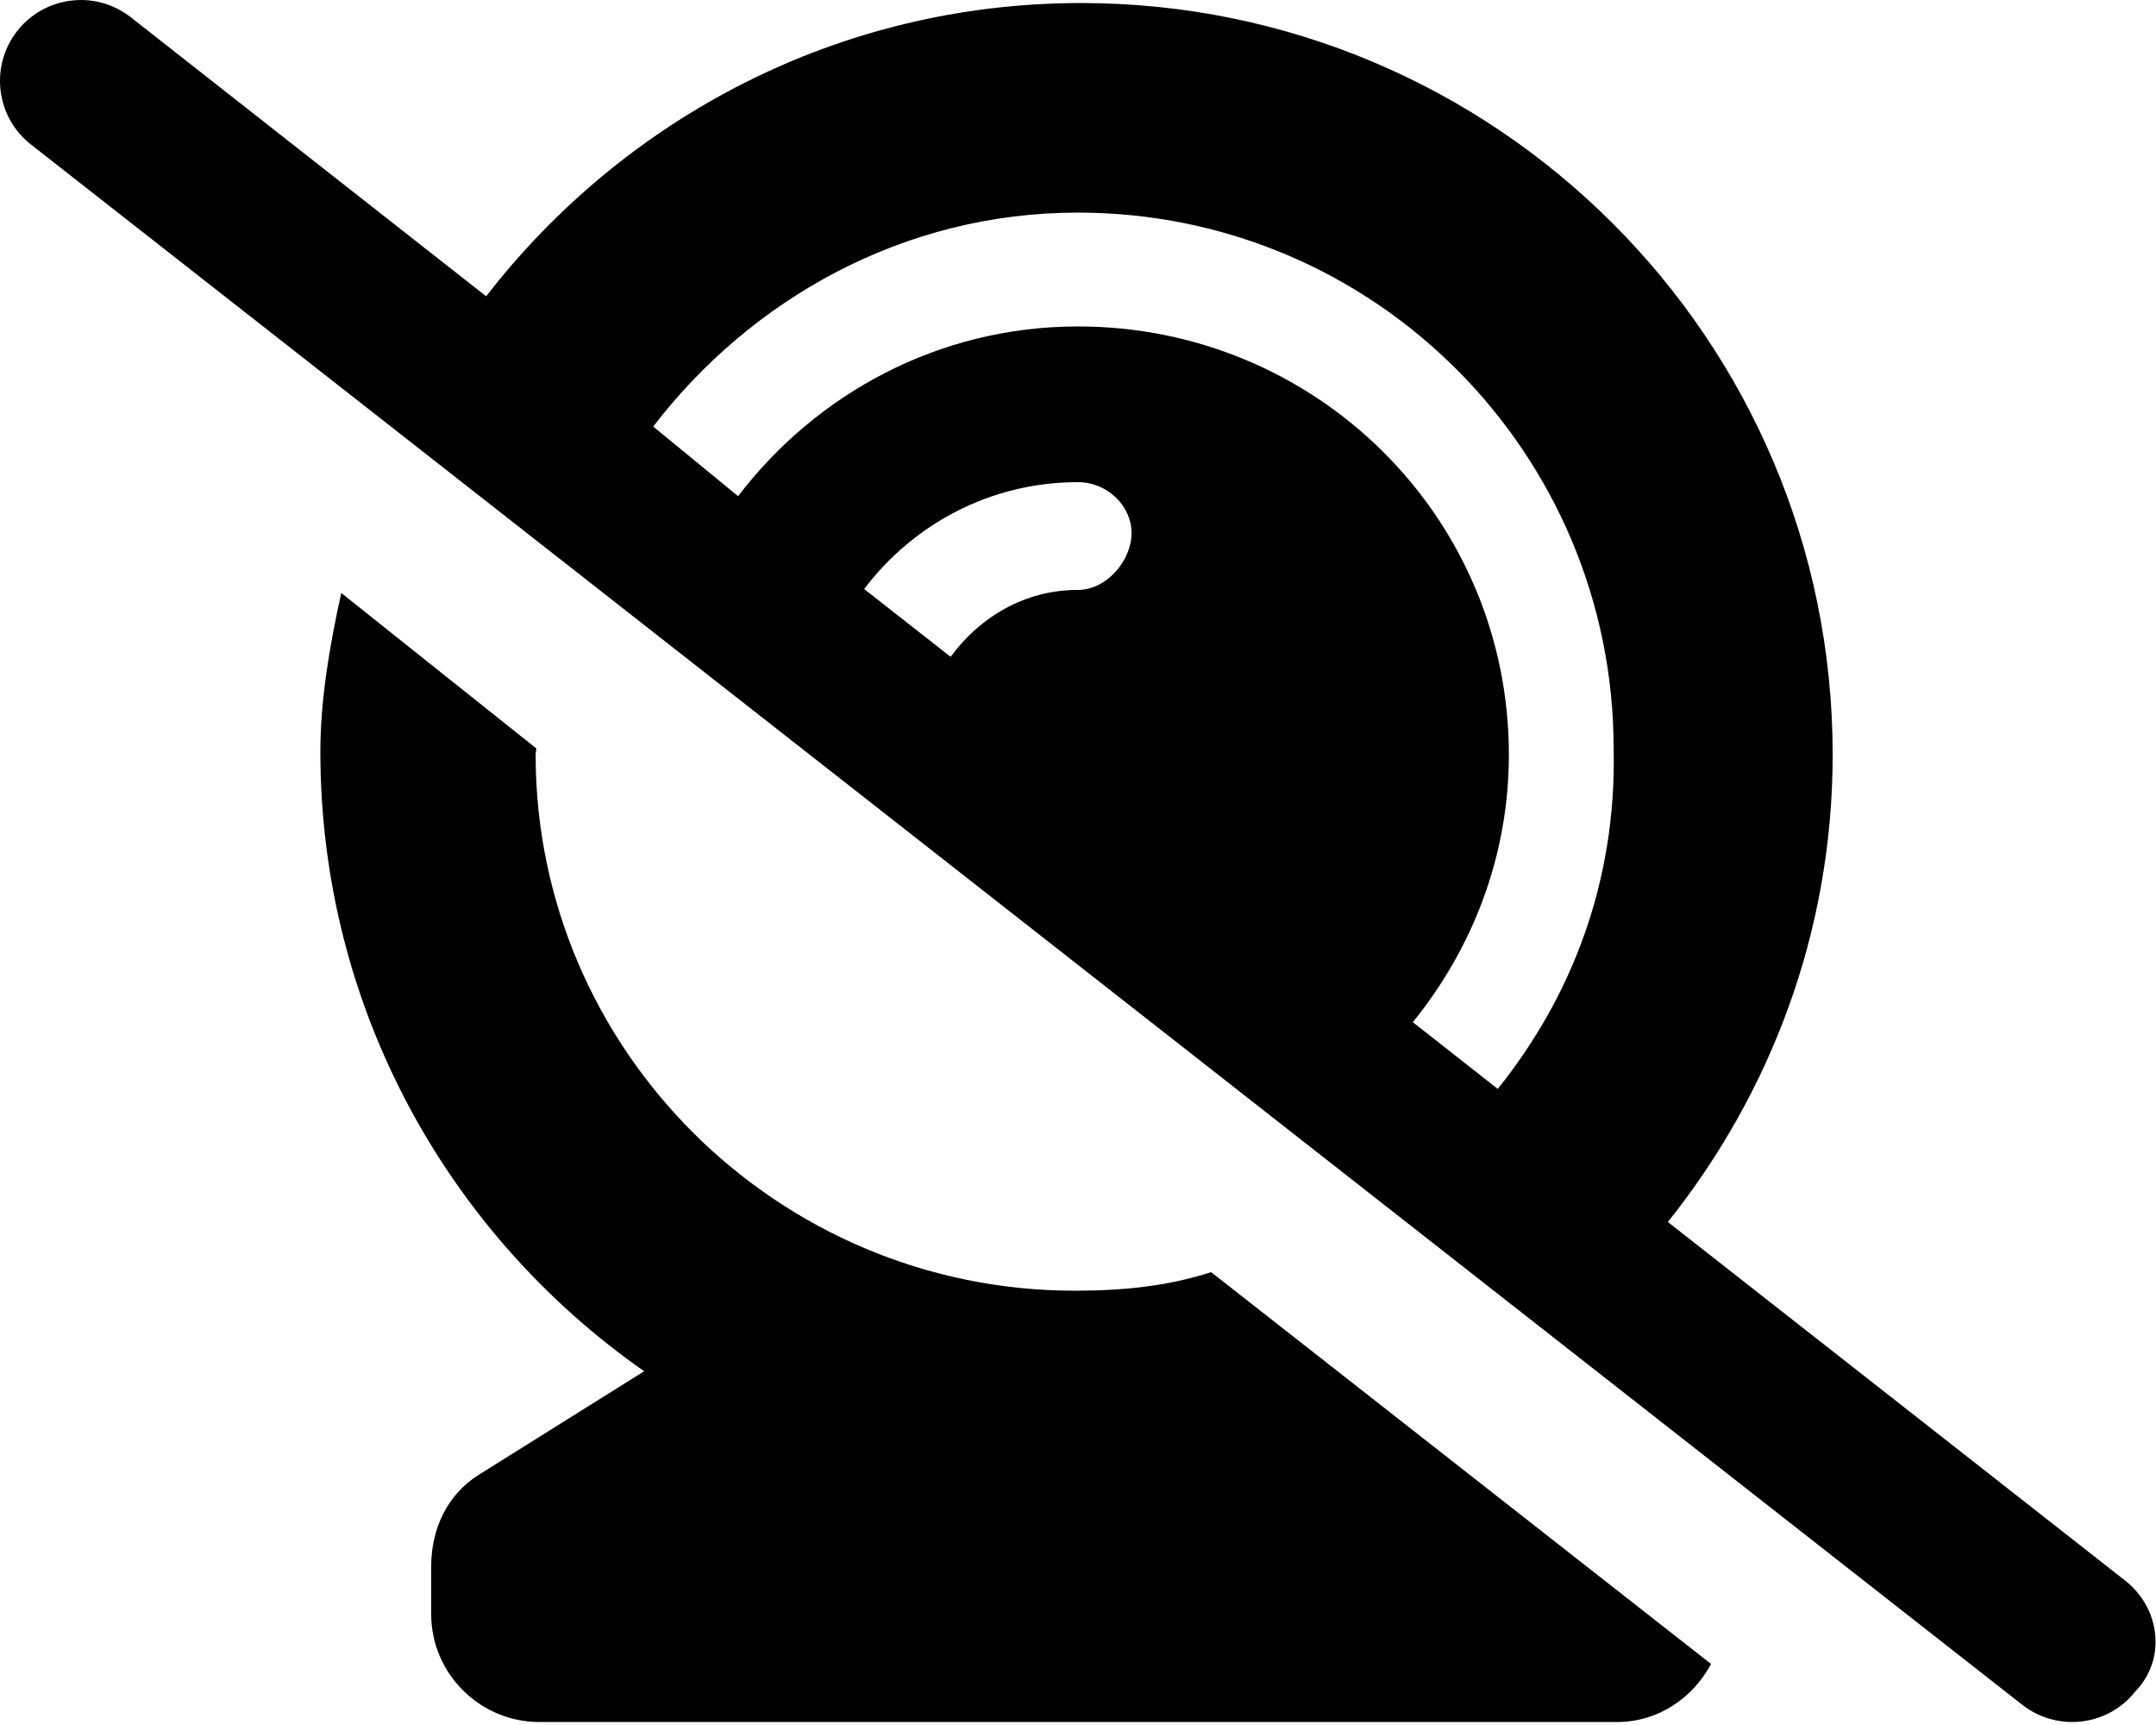 <svg xmlns="http://www.w3.org/2000/svg" viewBox="0 0 640 512"><!--! Font Awesome Pro 6.1.1 by @fontawesome - https://fontawesome.com License - https://fontawesome.com/license (Commercial License) Copyright 2022 Fonticons, Inc. --><path d="M319.1 383.1c-88.37 0-160.1-71.63-160.1-159.1c0-.641 .182-1.234 .19-1.871L101.3 176C97.89 191.5 95.1 207.5 95.1 223.1c0 76.25 38.12 143.4 96.12 183.9l-49.12 30.75c-9.375 5.875-14.1 16.12-14.1 27.12v14.25c0 17.62 14.48 32 32.11 32l319.9-.005c12.21 0 22.52-7.136 27.91-17.23l-148.4-116.3C346.8 381.7 333.7 383.1 319.1 383.1zM630.8 469.1l-135.7-106.4c30.42-38.12 48.92-86.1 48.92-138.7c0-123.7-100.4-223.1-223.1-223.1c-72.02 0-135.7 34.24-176.6 87.04L38.81 5.113C34.41 1.676 29.19 .004 24.03 .004c-7.125 0-14.19 3.156-18.91 9.187c-8.187 10.44-6.37 25.53 4.068 33.7l591.1 463.1c10.5 8.203 25.57 6.328 33.69-4.078C643.1 492.4 641.3 477.3 630.8 469.1zM319.9 175.1c-15.75 0-29.04 8.086-37.72 19.84l-25.66-20.11c14.55-19.23 37.47-31.72 63.42-31.72c8.875 0 15.96 7.124 15.96 15.1S328.7 175.1 319.9 175.1zM444.6 323.2L419.4 303.4c17.62-21.78 28.5-49.16 28.5-79.41c0-70.62-57.29-127.1-127.9-127.1c-41.28 0-77.63 19.93-100.9 50.38L193.9 126.6C223 88.71 268.3 63.1 319.9 63.1c88.37 0 159.1 71.62 159.1 159.1C479.9 261.7 466.5 295.9 444.6 323.2z"/></svg>